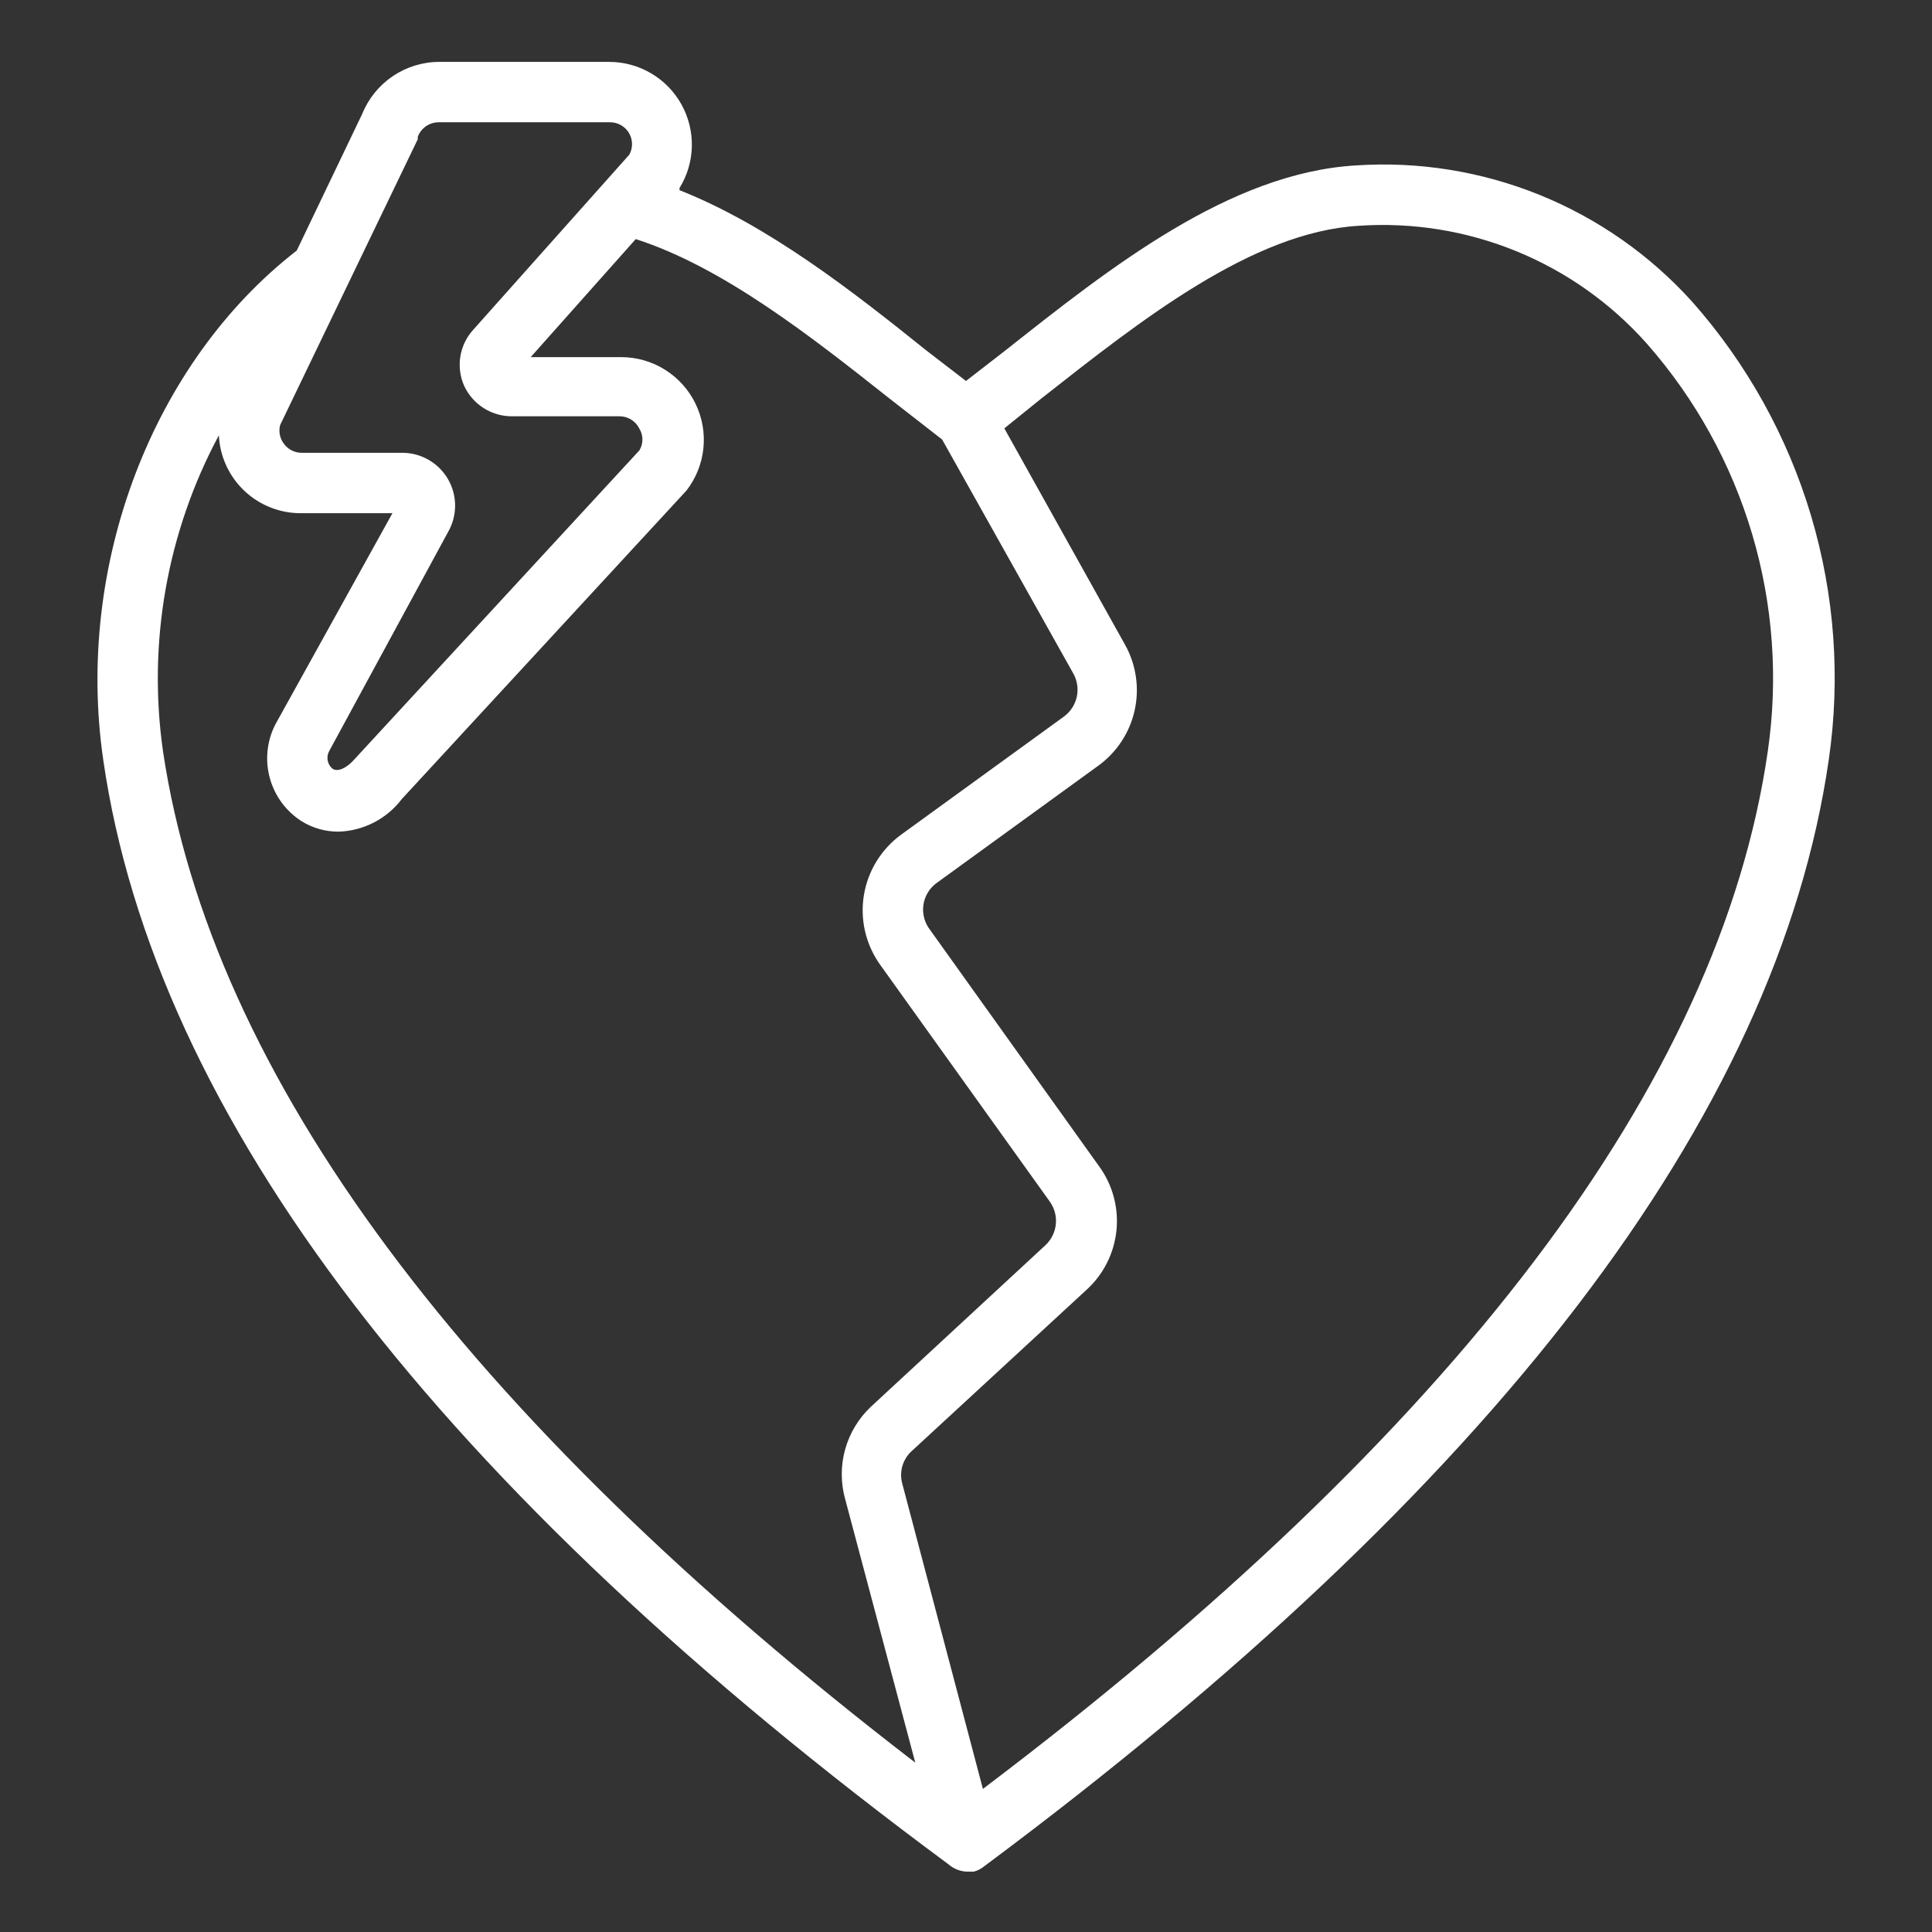 <svg width="112" height="112" viewBox="0 0 112 112" fill="none" xmlns="http://www.w3.org/2000/svg">
<rect x="0" y="0" width="112" height="112" fill="#333333" stroke="none"/>
<path d="M54.968 108.063C55.254 108.318 55.617 108.471 56 108.5H56.227H56.455C56.659 108.446 56.849 108.351 57.015 108.22C86.537 86.257 103.022 64.75 106.015 44.047C106.706 39.313 106.356 34.486 104.99 29.901C103.624 25.316 101.274 21.084 98.105 17.5C95.663 14.791 92.638 12.671 89.258 11.301C85.878 9.931 82.231 9.346 78.593 9.59C71.278 10.027 64.365 15.505 58.258 20.335L56 22.085L53.725 20.335C49.367 16.835 44.52 13.055 39.392 11.025V10.902C39.841 10.176 40.088 9.343 40.107 8.49C40.126 7.637 39.917 6.794 39.501 6.048C39.086 5.302 38.479 4.681 37.743 4.249C37.007 3.816 36.169 3.588 35.315 3.588H25.48C24.518 3.586 23.578 3.872 22.78 4.408C21.982 4.945 21.362 5.707 21 6.598L17.203 14.525C8.855 21 4.34 32.76 5.985 44.047C8.977 64.75 25.462 86.257 54.968 108.063ZM78.75 13.09C81.876 12.874 85.01 13.379 87.911 14.565C90.811 15.752 93.401 17.588 95.48 19.933C98.289 23.128 100.369 26.896 101.578 30.975C102.786 35.054 103.094 39.348 102.48 43.557C99.698 62.807 84.368 83.002 56.98 103.705L52.307 86.013C52.214 85.678 52.215 85.324 52.311 84.991C52.407 84.657 52.593 84.356 52.85 84.123L63 74.76C63.973 73.869 64.586 72.651 64.721 71.338C64.857 70.026 64.506 68.709 63.735 67.638L53.9 53.883C53.596 53.482 53.463 52.979 53.528 52.481C53.594 51.983 53.853 51.531 54.25 51.222L63.682 44.38C64.749 43.602 65.495 42.461 65.779 41.172C66.062 39.882 65.865 38.534 65.222 37.38L58.222 24.832L60.392 23.082C66.132 18.567 72.59 13.457 78.75 13.09ZM24.22 8.068V7.928C24.312 7.682 24.477 7.469 24.693 7.319C24.909 7.169 25.165 7.089 25.427 7.088H35.35C35.582 7.085 35.811 7.145 36.011 7.262C36.212 7.379 36.376 7.549 36.487 7.753C36.587 7.938 36.639 8.146 36.639 8.356C36.639 8.567 36.587 8.774 36.487 8.96L27.44 19.11C27.042 19.544 26.78 20.086 26.686 20.668C26.593 21.249 26.673 21.846 26.915 22.383C27.164 22.913 27.561 23.36 28.057 23.67C28.554 23.98 29.129 24.141 29.715 24.133H35.91C36.151 24.131 36.387 24.198 36.591 24.325C36.795 24.452 36.96 24.634 37.065 24.85C37.181 25.04 37.242 25.258 37.242 25.48C37.242 25.702 37.181 25.92 37.065 26.11L20.615 43.943C20.125 44.52 19.6 44.765 19.285 44.572C19.133 44.449 19.03 44.275 18.995 44.083C18.96 43.891 18.994 43.692 19.093 43.523L25.988 30.817C26.249 30.355 26.385 29.832 26.383 29.3C26.381 28.769 26.241 28.247 25.976 27.786C25.711 27.325 25.331 26.942 24.872 26.672C24.414 26.403 23.894 26.257 23.363 26.25H17.5C17.29 26.252 17.082 26.201 16.896 26.104C16.71 26.006 16.551 25.864 16.433 25.69C16.326 25.54 16.253 25.368 16.22 25.186C16.186 25.005 16.193 24.819 16.24 24.64L24.22 8.068ZM12.688 25.235C12.746 26.465 13.282 27.624 14.18 28.467C15.078 29.309 16.269 29.77 17.5 29.75H22.75L15.96 42C15.47 42.96 15.357 44.068 15.642 45.107C15.927 46.146 16.589 47.042 17.5 47.617C18.137 48.008 18.87 48.214 19.617 48.212C20.332 48.191 21.033 48.011 21.669 47.684C22.305 47.357 22.86 46.892 23.293 46.322L39.795 28.438C40.345 27.729 40.685 26.881 40.777 25.989C40.869 25.098 40.709 24.198 40.315 23.392C39.922 22.587 39.31 21.908 38.55 21.432C37.79 20.957 36.911 20.704 36.015 20.703H30.765L36.855 13.86C41.913 15.488 47.005 19.495 51.538 23.082L54.617 25.48L62.23 39.06C62.455 39.471 62.523 39.951 62.42 40.408C62.317 40.866 62.05 41.27 61.67 41.545L52.237 48.388C51.085 49.229 50.31 50.49 50.08 51.899C49.851 53.307 50.186 54.749 51.013 55.913L60.865 69.668C61.134 70.048 61.255 70.513 61.207 70.977C61.158 71.44 60.944 71.87 60.602 72.188L50.487 81.55C49.772 82.224 49.255 83.081 48.992 84.028C48.73 84.975 48.733 85.977 49 86.922L53.06 102.183C26.828 82.022 12.25 62.3 9.45 43.557C8.549 37.261 9.683 30.841 12.688 25.235Z" fill="white"/>
</svg>
